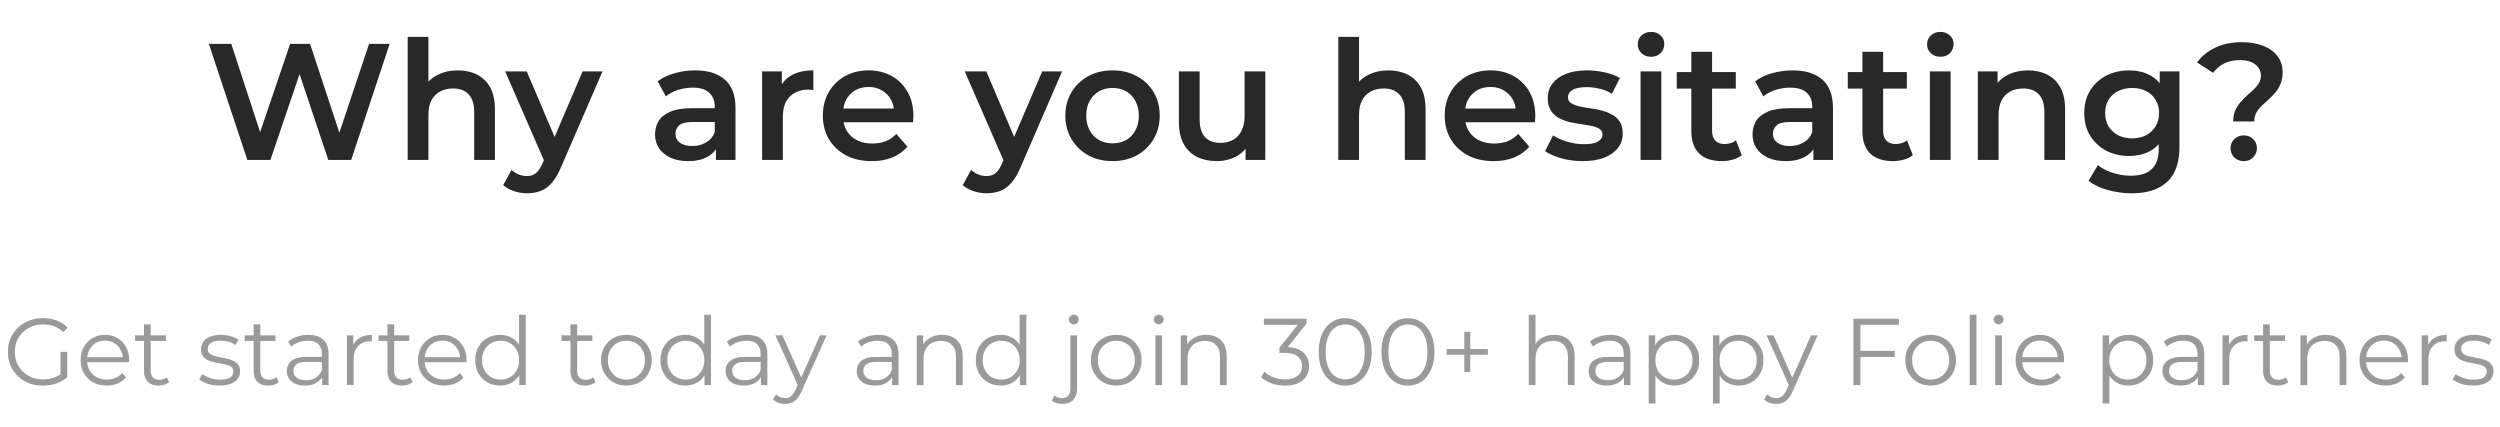 <?xml version="1.0" encoding="UTF-8"?> <svg xmlns="http://www.w3.org/2000/svg" width="422" height="72" viewBox="0 0 422 72" fill="none"><path d="M41.752 27L35.256 7.4H39.036L44.832 25.124H42.956L48.976 7.4H52.336L58.188 25.124H56.368L62.304 7.4H65.776L59.28 27H55.416L50.068 11.012H51.076L45.644 27H41.752ZM77.299 11.88C78.494 11.88 79.558 12.113 80.492 12.58C81.444 13.047 82.19 13.765 82.731 14.736C83.273 15.688 83.543 16.92 83.543 18.432V27H80.043V18.88C80.043 17.555 79.726 16.565 79.091 15.912C78.475 15.259 77.608 14.932 76.487 14.932C75.666 14.932 74.938 15.1 74.303 15.436C73.669 15.772 73.174 16.276 72.82 16.948C72.484 17.601 72.316 18.432 72.316 19.44V27H68.816V6.224H72.316V16.08L71.559 14.848C72.082 13.896 72.838 13.168 73.828 12.664C74.835 12.141 75.993 11.88 77.299 11.88ZM88.942 32.628C88.214 32.628 87.486 32.507 86.758 32.264C86.03 32.021 85.423 31.685 84.938 31.256L86.338 28.68C86.693 28.997 87.094 29.249 87.542 29.436C87.99 29.623 88.447 29.716 88.914 29.716C89.549 29.716 90.062 29.557 90.454 29.24C90.846 28.923 91.21 28.391 91.546 27.644L92.414 25.684L92.694 25.264L98.35 12.048H101.71L94.71 28.204C94.243 29.324 93.721 30.211 93.142 30.864C92.582 31.517 91.947 31.975 91.238 32.236C90.547 32.497 89.782 32.628 88.942 32.628ZM92.022 27.532L85.274 12.048H88.914L94.402 24.956L92.022 27.532ZM120.848 27V23.976L120.652 23.332V18.04C120.652 17.013 120.344 16.22 119.728 15.66C119.112 15.081 118.179 14.792 116.928 14.792C116.088 14.792 115.257 14.923 114.436 15.184C113.633 15.445 112.952 15.809 112.392 16.276L111.02 13.728C111.823 13.112 112.775 12.655 113.876 12.356C114.996 12.039 116.153 11.88 117.348 11.88C119.513 11.88 121.184 12.403 122.36 13.448C123.555 14.475 124.152 16.071 124.152 18.236V27H120.848ZM116.144 27.196C115.024 27.196 114.044 27.009 113.204 26.636C112.364 26.244 111.711 25.712 111.244 25.04C110.796 24.349 110.572 23.575 110.572 22.716C110.572 21.876 110.768 21.12 111.16 20.448C111.571 19.776 112.233 19.244 113.148 18.852C114.063 18.46 115.276 18.264 116.788 18.264H121.128V20.588H117.04C115.845 20.588 115.043 20.784 114.632 21.176C114.221 21.549 114.016 22.016 114.016 22.576C114.016 23.211 114.268 23.715 114.772 24.088C115.276 24.461 115.976 24.648 116.872 24.648C117.731 24.648 118.496 24.452 119.168 24.06C119.859 23.668 120.353 23.089 120.652 22.324L121.24 24.424C120.904 25.301 120.297 25.983 119.42 26.468C118.561 26.953 117.469 27.196 116.144 27.196ZM128.644 27V12.048H131.976V16.164L131.584 14.96C132.032 13.952 132.732 13.187 133.684 12.664C134.654 12.141 135.858 11.88 137.296 11.88V15.212C137.146 15.175 137.006 15.156 136.876 15.156C136.745 15.137 136.614 15.128 136.484 15.128C135.158 15.128 134.104 15.52 133.32 16.304C132.536 17.069 132.144 18.217 132.144 19.748V27H128.644ZM147.156 27.196C145.495 27.196 144.039 26.869 142.788 26.216C141.556 25.544 140.595 24.629 139.904 23.472C139.232 22.315 138.896 20.999 138.896 19.524C138.896 18.031 139.223 16.715 139.876 15.576C140.548 14.419 141.463 13.513 142.62 12.86C143.796 12.207 145.131 11.88 146.624 11.88C148.08 11.88 149.377 12.197 150.516 12.832C151.655 13.467 152.551 14.363 153.204 15.52C153.857 16.677 154.184 18.04 154.184 19.608C154.184 19.757 154.175 19.925 154.156 20.112C154.156 20.299 154.147 20.476 154.128 20.644H141.668V18.32H152.28L150.908 19.048C150.927 18.189 150.749 17.433 150.376 16.78C150.003 16.127 149.489 15.613 148.836 15.24C148.201 14.867 147.464 14.68 146.624 14.68C145.765 14.68 145.009 14.867 144.356 15.24C143.721 15.613 143.217 16.136 142.844 16.808C142.489 17.461 142.312 18.236 142.312 19.132V19.692C142.312 20.588 142.517 21.381 142.928 22.072C143.339 22.763 143.917 23.295 144.664 23.668C145.411 24.041 146.269 24.228 147.24 24.228C148.08 24.228 148.836 24.097 149.508 23.836C150.18 23.575 150.777 23.164 151.3 22.604L153.176 24.76C152.504 25.544 151.655 26.151 150.628 26.58C149.62 26.991 148.463 27.196 147.156 27.196ZM166.516 32.628C165.788 32.628 165.06 32.507 164.332 32.264C163.604 32.021 162.998 31.685 162.512 31.256L163.912 28.68C164.267 28.997 164.668 29.249 165.116 29.436C165.564 29.623 166.022 29.716 166.488 29.716C167.123 29.716 167.636 29.557 168.028 29.24C168.42 28.923 168.784 28.391 169.12 27.644L169.988 25.684L170.268 25.264L175.924 12.048H179.284L172.284 28.204C171.818 29.324 171.295 30.211 170.716 30.864C170.156 31.517 169.522 31.975 168.812 32.236C168.122 32.497 167.356 32.628 166.516 32.628ZM169.596 27.532L162.848 12.048H166.488L171.976 24.956L169.596 27.532ZM187.782 27.196C186.251 27.196 184.888 26.869 183.694 26.216C182.499 25.544 181.556 24.629 180.866 23.472C180.175 22.315 179.83 20.999 179.83 19.524C179.83 18.031 180.175 16.715 180.866 15.576C181.556 14.419 182.499 13.513 183.694 12.86C184.888 12.207 186.251 11.88 187.782 11.88C189.331 11.88 190.703 12.207 191.898 12.86C193.111 13.513 194.054 14.409 194.726 15.548C195.416 16.687 195.762 18.012 195.762 19.524C195.762 20.999 195.416 22.315 194.726 23.472C194.054 24.629 193.111 25.544 191.898 26.216C190.703 26.869 189.331 27.196 187.782 27.196ZM187.782 24.2C188.64 24.2 189.406 24.013 190.078 23.64C190.75 23.267 191.272 22.725 191.646 22.016C192.038 21.307 192.234 20.476 192.234 19.524C192.234 18.553 192.038 17.723 191.646 17.032C191.272 16.323 190.75 15.781 190.078 15.408C189.406 15.035 188.65 14.848 187.81 14.848C186.951 14.848 186.186 15.035 185.514 15.408C184.86 15.781 184.338 16.323 183.946 17.032C183.554 17.723 183.358 18.553 183.358 19.524C183.358 20.476 183.554 21.307 183.946 22.016C184.338 22.725 184.86 23.267 185.514 23.64C186.186 24.013 186.942 24.2 187.782 24.2ZM205.437 27.196C204.167 27.196 203.047 26.963 202.077 26.496C201.106 26.011 200.35 25.283 199.809 24.312C199.267 23.323 198.997 22.081 198.997 20.588V12.048H202.497V20.112C202.497 21.456 202.795 22.464 203.393 23.136C204.009 23.789 204.877 24.116 205.997 24.116C206.818 24.116 207.527 23.948 208.125 23.612C208.741 23.276 209.217 22.772 209.553 22.1C209.907 21.428 210.085 20.597 210.085 19.608V12.048H213.585V27H210.253V22.968L210.841 24.2C210.337 25.171 209.599 25.917 208.629 26.44C207.658 26.944 206.594 27.196 205.437 27.196ZM234.389 11.88C235.584 11.88 236.648 12.113 237.581 12.58C238.533 13.047 239.28 13.765 239.821 14.736C240.363 15.688 240.633 16.92 240.633 18.432V27H237.133V18.88C237.133 17.555 236.816 16.565 236.181 15.912C235.565 15.259 234.697 14.932 233.577 14.932C232.756 14.932 232.028 15.1 231.393 15.436C230.759 15.772 230.264 16.276 229.909 16.948C229.573 17.601 229.405 18.432 229.405 19.44V27H225.905V6.224H229.405V16.08L228.649 14.848C229.172 13.896 229.928 13.168 230.917 12.664C231.925 12.141 233.083 11.88 234.389 11.88ZM252.129 27.196C250.467 27.196 249.011 26.869 247.761 26.216C246.529 25.544 245.567 24.629 244.877 23.472C244.205 22.315 243.869 20.999 243.869 19.524C243.869 18.031 244.195 16.715 244.849 15.576C245.521 14.419 246.435 13.513 247.593 12.86C248.769 12.207 250.103 11.88 251.597 11.88C253.053 11.88 254.35 12.197 255.489 12.832C256.627 13.467 257.523 14.363 258.177 15.52C258.83 16.677 259.157 18.04 259.157 19.608C259.157 19.757 259.147 19.925 259.129 20.112C259.129 20.299 259.119 20.476 259.101 20.644H246.641V18.32H257.253L255.881 19.048C255.899 18.189 255.722 17.433 255.349 16.78C254.975 16.127 254.462 15.613 253.809 15.24C253.174 14.867 252.437 14.68 251.597 14.68C250.738 14.68 249.982 14.867 249.329 15.24C248.694 15.613 248.19 16.136 247.817 16.808C247.462 17.461 247.285 18.236 247.285 19.132V19.692C247.285 20.588 247.49 21.381 247.901 22.072C248.311 22.763 248.89 23.295 249.637 23.668C250.383 24.041 251.242 24.228 252.213 24.228C253.053 24.228 253.809 24.097 254.481 23.836C255.153 23.575 255.75 23.164 256.273 22.604L258.149 24.76C257.477 25.544 256.627 26.151 255.601 26.58C254.593 26.991 253.435 27.196 252.129 27.196ZM267.139 27.196C265.888 27.196 264.684 27.037 263.527 26.72C262.388 26.384 261.483 25.983 260.811 25.516L262.155 22.856C262.827 23.285 263.629 23.64 264.563 23.92C265.496 24.2 266.429 24.34 267.363 24.34C268.464 24.34 269.257 24.191 269.743 23.892C270.247 23.593 270.499 23.192 270.499 22.688C270.499 22.277 270.331 21.969 269.995 21.764C269.659 21.54 269.22 21.372 268.679 21.26C268.137 21.148 267.531 21.045 266.859 20.952C266.205 20.859 265.543 20.737 264.871 20.588C264.217 20.42 263.62 20.187 263.079 19.888C262.537 19.571 262.099 19.151 261.763 18.628C261.427 18.105 261.259 17.415 261.259 16.556C261.259 15.604 261.529 14.783 262.071 14.092C262.612 13.383 263.368 12.841 264.339 12.468C265.328 12.076 266.495 11.88 267.839 11.88C268.847 11.88 269.864 11.992 270.891 12.216C271.917 12.44 272.767 12.757 273.439 13.168L272.095 15.828C271.385 15.399 270.667 15.109 269.939 14.96C269.229 14.792 268.52 14.708 267.811 14.708C266.747 14.708 265.953 14.867 265.431 15.184C264.927 15.501 264.675 15.903 264.675 16.388C264.675 16.836 264.843 17.172 265.179 17.396C265.515 17.62 265.953 17.797 266.495 17.928C267.036 18.059 267.633 18.171 268.287 18.264C268.959 18.339 269.621 18.46 270.275 18.628C270.928 18.796 271.525 19.029 272.067 19.328C272.627 19.608 273.075 20.009 273.411 20.532C273.747 21.055 273.915 21.736 273.915 22.576C273.915 23.509 273.635 24.321 273.075 25.012C272.533 25.703 271.759 26.244 270.751 26.636C269.743 27.009 268.539 27.196 267.139 27.196ZM276.929 27V12.048H280.429V27H276.929ZM278.693 9.584C278.039 9.584 277.498 9.379 277.069 8.968C276.658 8.557 276.453 8.063 276.453 7.484C276.453 6.887 276.658 6.392 277.069 6C277.498 5.589 278.039 5.384 278.693 5.384C279.346 5.384 279.878 5.58 280.289 5.972C280.718 6.345 280.933 6.821 280.933 7.4C280.933 8.016 280.727 8.539 280.317 8.968C279.906 9.379 279.365 9.584 278.693 9.584ZM290.651 27.196C289.008 27.196 287.739 26.776 286.843 25.936C285.947 25.077 285.499 23.817 285.499 22.156V8.744H288.999V22.072C288.999 22.781 289.176 23.332 289.531 23.724C289.904 24.116 290.417 24.312 291.071 24.312C291.855 24.312 292.508 24.107 293.031 23.696L294.011 26.188C293.6 26.524 293.096 26.776 292.499 26.944C291.901 27.112 291.285 27.196 290.651 27.196ZM283.035 14.96V12.16H293.003V14.96H283.035ZM306.102 27V23.976L305.906 23.332V18.04C305.906 17.013 305.598 16.22 304.982 15.66C304.366 15.081 303.432 14.792 302.182 14.792C301.342 14.792 300.511 14.923 299.69 15.184C298.887 15.445 298.206 15.809 297.646 16.276L296.274 13.728C297.076 13.112 298.028 12.655 299.13 12.356C300.25 12.039 301.407 11.88 302.602 11.88C304.767 11.88 306.438 12.403 307.614 13.448C308.808 14.475 309.406 16.071 309.406 18.236V27H306.102ZM301.398 27.196C300.278 27.196 299.298 27.009 298.458 26.636C297.618 26.244 296.964 25.712 296.498 25.04C296.05 24.349 295.826 23.575 295.826 22.716C295.826 21.876 296.022 21.12 296.414 20.448C296.824 19.776 297.487 19.244 298.402 18.852C299.316 18.46 300.53 18.264 302.042 18.264H306.382V20.588H302.294C301.099 20.588 300.296 20.784 299.886 21.176C299.475 21.549 299.27 22.016 299.27 22.576C299.27 23.211 299.522 23.715 300.026 24.088C300.53 24.461 301.23 24.648 302.126 24.648C302.984 24.648 303.75 24.452 304.422 24.06C305.112 23.668 305.607 23.089 305.906 22.324L306.494 24.424C306.158 25.301 305.551 25.983 304.674 26.468C303.815 26.953 302.723 27.196 301.398 27.196ZM319.526 27.196C317.883 27.196 316.614 26.776 315.718 25.936C314.822 25.077 314.374 23.817 314.374 22.156V8.744H317.874V22.072C317.874 22.781 318.051 23.332 318.406 23.724C318.779 24.116 319.292 24.312 319.946 24.312C320.73 24.312 321.383 24.107 321.906 23.696L322.886 26.188C322.475 26.524 321.971 26.776 321.374 26.944C320.776 27.112 320.16 27.196 319.526 27.196ZM311.91 14.96V12.16H321.878V14.96H311.91ZM325.765 27V12.048H329.265V27H325.765ZM327.529 9.584C326.875 9.584 326.334 9.379 325.905 8.968C325.494 8.557 325.289 8.063 325.289 7.484C325.289 6.887 325.494 6.392 325.905 6C326.334 5.589 326.875 5.384 327.529 5.384C328.182 5.384 328.714 5.58 329.125 5.972C329.554 6.345 329.769 6.821 329.769 7.4C329.769 8.016 329.563 8.539 329.153 8.968C328.742 9.379 328.201 9.584 327.529 9.584ZM342.343 11.88C343.537 11.88 344.601 12.113 345.535 12.58C346.487 13.047 347.233 13.765 347.775 14.736C348.316 15.688 348.587 16.92 348.587 18.432V27H345.087V18.88C345.087 17.555 344.769 16.565 344.135 15.912C343.519 15.259 342.651 14.932 341.531 14.932C340.709 14.932 339.981 15.1 339.347 15.436C338.712 15.772 338.217 16.276 337.863 16.948C337.527 17.601 337.359 18.432 337.359 19.44V27H333.859V12.048H337.191V16.08L336.603 14.848C337.125 13.896 337.881 13.168 338.871 12.664C339.879 12.141 341.036 11.88 342.343 11.88ZM359.83 32.628C358.448 32.628 357.095 32.441 355.77 32.068C354.463 31.713 353.39 31.191 352.55 30.5L354.118 27.868C354.771 28.409 355.592 28.839 356.582 29.156C357.59 29.492 358.607 29.66 359.634 29.66C361.276 29.66 362.48 29.277 363.246 28.512C364.011 27.765 364.394 26.636 364.394 25.124V22.464L364.674 19.076L364.562 15.688V12.048H367.894V24.732C367.894 27.439 367.203 29.427 365.822 30.696C364.44 31.984 362.443 32.628 359.83 32.628ZM359.382 26.328C357.963 26.328 356.675 26.029 355.518 25.432C354.379 24.816 353.474 23.967 352.802 22.884C352.148 21.801 351.822 20.532 351.822 19.076C351.822 17.639 352.148 16.379 352.802 15.296C353.474 14.213 354.379 13.373 355.518 12.776C356.675 12.179 357.963 11.88 359.382 11.88C360.651 11.88 361.79 12.132 362.798 12.636C363.806 13.14 364.608 13.924 365.206 14.988C365.822 16.052 366.13 17.415 366.13 19.076C366.13 20.737 365.822 22.109 365.206 23.192C364.608 24.256 363.806 25.049 362.798 25.572C361.79 26.076 360.651 26.328 359.382 26.328ZM359.914 23.36C360.791 23.36 361.575 23.183 362.266 22.828C362.956 22.455 363.488 21.951 363.862 21.316C364.254 20.663 364.45 19.916 364.45 19.076C364.45 18.236 364.254 17.499 363.862 16.864C363.488 16.211 362.956 15.716 362.266 15.38C361.575 15.025 360.791 14.848 359.914 14.848C359.036 14.848 358.243 15.025 357.534 15.38C356.843 15.716 356.302 16.211 355.91 16.864C355.536 17.499 355.35 18.236 355.35 19.076C355.35 19.916 355.536 20.663 355.91 21.316C356.302 21.951 356.843 22.455 357.534 22.828C358.243 23.183 359.036 23.36 359.914 23.36ZM376.962 20.504C376.962 19.813 377.074 19.207 377.298 18.684C377.522 18.161 377.811 17.695 378.166 17.284C378.521 16.873 378.894 16.491 379.286 16.136C379.697 15.781 380.079 15.436 380.434 15.1C380.789 14.764 381.078 14.409 381.302 14.036C381.526 13.663 381.638 13.243 381.638 12.776C381.638 11.992 381.321 11.357 380.686 10.872C380.051 10.387 379.202 10.144 378.138 10.144C377.111 10.144 376.215 10.331 375.45 10.704C374.703 11.077 374.078 11.609 373.574 12.3L370.858 10.536C371.642 9.472 372.669 8.641 373.938 8.044C375.207 7.428 376.71 7.12 378.446 7.12C379.809 7.12 381.003 7.325 382.03 7.736C383.057 8.128 383.859 8.707 384.438 9.472C385.017 10.219 385.306 11.133 385.306 12.216C385.306 12.963 385.185 13.616 384.942 14.176C384.718 14.736 384.419 15.231 384.046 15.66C383.691 16.071 383.309 16.463 382.898 16.836C382.487 17.191 382.095 17.545 381.722 17.9C381.367 18.255 381.078 18.637 380.854 19.048C380.63 19.459 380.518 19.944 380.518 20.504H376.962ZM378.754 27.196C378.101 27.196 377.559 26.981 377.13 26.552C376.719 26.123 376.514 25.609 376.514 25.012C376.514 24.415 376.719 23.911 377.13 23.5C377.559 23.071 378.101 22.856 378.754 22.856C379.407 22.856 379.939 23.071 380.35 23.5C380.761 23.911 380.966 24.415 380.966 25.012C380.966 25.609 380.761 26.123 380.35 26.552C379.939 26.981 379.407 27.196 378.754 27.196Z" fill="#282828"></path><path d="M7.236 65.096C6.383 65.096 5.593 64.957 4.868 64.68C4.153 64.392 3.529 63.992 2.996 63.48C2.473 62.968 2.063 62.365 1.764 61.672C1.476 60.979 1.332 60.221 1.332 59.4C1.332 58.579 1.476 57.821 1.764 57.128C2.063 56.435 2.479 55.832 3.012 55.32C3.545 54.808 4.169 54.413 4.884 54.136C5.609 53.848 6.399 53.704 7.252 53.704C8.105 53.704 8.884 53.837 9.588 54.104C10.303 54.371 10.911 54.776 11.412 55.32L10.676 56.072C10.207 55.603 9.689 55.267 9.124 55.064C8.559 54.861 7.951 54.76 7.3 54.76C6.607 54.76 5.967 54.877 5.38 55.112C4.804 55.336 4.297 55.661 3.86 56.088C3.433 56.504 3.097 56.995 2.852 57.56C2.617 58.115 2.5 58.728 2.5 59.4C2.5 60.061 2.617 60.675 2.852 61.24C3.097 61.805 3.433 62.301 3.86 62.728C4.297 63.144 4.804 63.469 5.38 63.704C5.967 63.928 6.601 64.04 7.284 64.04C7.924 64.04 8.527 63.944 9.092 63.752C9.668 63.56 10.196 63.235 10.676 62.776L11.348 63.672C10.815 64.141 10.191 64.499 9.476 64.744C8.761 64.979 8.015 65.096 7.236 65.096ZM10.212 63.528V59.4H11.348V63.672L10.212 63.528ZM18.027 65.08C17.152 65.08 16.384 64.899 15.723 64.536C15.062 64.163 14.544 63.656 14.171 63.016C13.798 62.365 13.611 61.624 13.611 60.792C13.611 59.96 13.787 59.224 14.139 58.584C14.502 57.944 14.992 57.443 15.611 57.08C16.24 56.707 16.944 56.52 17.723 56.52C18.512 56.52 19.211 56.701 19.819 57.064C20.438 57.416 20.923 57.917 21.275 58.568C21.627 59.208 21.803 59.949 21.803 60.792C21.803 60.845 21.798 60.904 21.787 60.968C21.787 61.021 21.787 61.08 21.787 61.144H14.475V60.296H21.179L20.731 60.632C20.731 60.024 20.598 59.485 20.331 59.016C20.075 58.536 19.723 58.163 19.275 57.896C18.827 57.629 18.31 57.496 17.723 57.496C17.147 57.496 16.63 57.629 16.171 57.896C15.712 58.163 15.355 58.536 15.099 59.016C14.843 59.496 14.715 60.045 14.715 60.664V60.84C14.715 61.48 14.854 62.045 15.131 62.536C15.419 63.016 15.814 63.395 16.315 63.672C16.827 63.939 17.408 64.072 18.059 64.072C18.571 64.072 19.046 63.981 19.483 63.8C19.931 63.619 20.315 63.341 20.635 62.968L21.275 63.704C20.902 64.152 20.432 64.493 19.867 64.728C19.312 64.963 18.699 65.08 18.027 65.08ZM26.771 65.08C25.982 65.08 25.374 64.867 24.947 64.44C24.521 64.013 24.307 63.411 24.307 62.632V54.744H25.443V62.568C25.443 63.059 25.566 63.437 25.811 63.704C26.067 63.971 26.43 64.104 26.899 64.104C27.401 64.104 27.817 63.96 28.147 63.672L28.547 64.488C28.323 64.691 28.051 64.84 27.731 64.936C27.422 65.032 27.102 65.08 26.771 65.08ZM22.803 57.544V56.6H28.003V57.544H22.803ZM37.059 65.08C36.365 65.08 35.709 64.984 35.091 64.792C34.472 64.589 33.987 64.339 33.635 64.04L34.147 63.144C34.488 63.4 34.925 63.624 35.459 63.816C35.992 63.997 36.552 64.088 37.139 64.088C37.939 64.088 38.515 63.965 38.867 63.72C39.219 63.464 39.395 63.128 39.395 62.712C39.395 62.403 39.293 62.163 39.091 61.992C38.899 61.811 38.643 61.677 38.323 61.592C38.003 61.496 37.645 61.416 37.251 61.352C36.856 61.288 36.461 61.213 36.067 61.128C35.683 61.043 35.331 60.92 35.011 60.76C34.691 60.589 34.429 60.36 34.227 60.072C34.035 59.784 33.939 59.4 33.939 58.92C33.939 58.461 34.067 58.051 34.323 57.688C34.579 57.325 34.952 57.043 35.443 56.84C35.944 56.627 36.552 56.52 37.267 56.52C37.811 56.52 38.355 56.595 38.899 56.744C39.443 56.883 39.891 57.069 40.243 57.304L39.747 58.216C39.373 57.96 38.973 57.779 38.547 57.672C38.12 57.555 37.693 57.496 37.267 57.496C36.509 57.496 35.949 57.629 35.587 57.896C35.235 58.152 35.059 58.483 35.059 58.888C35.059 59.208 35.155 59.459 35.347 59.64C35.549 59.821 35.811 59.965 36.131 60.072C36.461 60.168 36.819 60.248 37.203 60.312C37.597 60.376 37.987 60.456 38.371 60.552C38.765 60.637 39.123 60.76 39.443 60.92C39.773 61.069 40.035 61.288 40.227 61.576C40.429 61.853 40.531 62.221 40.531 62.68C40.531 63.171 40.392 63.597 40.115 63.96C39.848 64.312 39.453 64.589 38.931 64.792C38.419 64.984 37.795 65.08 37.059 65.08ZM45.271 65.08C44.482 65.08 43.874 64.867 43.447 64.44C43.021 64.013 42.807 63.411 42.807 62.632V54.744H43.943V62.568C43.943 63.059 44.066 63.437 44.311 63.704C44.567 63.971 44.93 64.104 45.399 64.104C45.901 64.104 46.317 63.96 46.647 63.672L47.047 64.488C46.823 64.691 46.551 64.84 46.231 64.936C45.922 65.032 45.602 65.08 45.271 65.08ZM41.303 57.544V56.6H46.503V57.544H41.303ZM54.379 65V63.144L54.331 62.84V59.736C54.331 59.021 54.129 58.472 53.723 58.088C53.329 57.704 52.737 57.512 51.947 57.512C51.403 57.512 50.886 57.603 50.395 57.784C49.905 57.965 49.489 58.205 49.147 58.504L48.635 57.656C49.062 57.293 49.574 57.016 50.171 56.824C50.769 56.621 51.398 56.52 52.059 56.52C53.147 56.52 53.985 56.792 54.571 57.336C55.169 57.869 55.467 58.685 55.467 59.784V65H54.379ZM51.483 65.08C50.854 65.08 50.305 64.979 49.835 64.776C49.377 64.563 49.025 64.275 48.779 63.912C48.534 63.539 48.411 63.112 48.411 62.632C48.411 62.195 48.513 61.8 48.715 61.448C48.929 61.085 49.27 60.797 49.739 60.584C50.219 60.36 50.859 60.248 51.659 60.248H54.555V61.096H51.691C50.881 61.096 50.315 61.24 49.995 61.528C49.686 61.816 49.531 62.173 49.531 62.6C49.531 63.08 49.718 63.464 50.091 63.752C50.465 64.04 50.987 64.184 51.659 64.184C52.299 64.184 52.849 64.04 53.307 63.752C53.777 63.453 54.118 63.027 54.331 62.472L54.587 63.256C54.374 63.811 54.001 64.253 53.467 64.584C52.945 64.915 52.283 65.08 51.483 65.08ZM58.553 65V56.6H59.641V58.888L59.529 58.488C59.763 57.848 60.158 57.363 60.713 57.032C61.267 56.691 61.955 56.52 62.777 56.52V57.624C62.734 57.624 62.691 57.624 62.649 57.624C62.606 57.613 62.563 57.608 62.521 57.608C61.635 57.608 60.942 57.88 60.441 58.424C59.939 58.957 59.689 59.72 59.689 60.712V65H58.553ZM67.865 65.08C67.076 65.08 66.468 64.867 66.041 64.44C65.614 64.013 65.401 63.411 65.401 62.632V54.744H66.537V62.568C66.537 63.059 66.66 63.437 66.905 63.704C67.161 63.971 67.524 64.104 67.993 64.104C68.494 64.104 68.91 63.96 69.241 63.672L69.641 64.488C69.417 64.691 69.145 64.84 68.825 64.936C68.516 65.032 68.196 65.08 67.865 65.08ZM63.897 57.544V56.6H69.097V57.544H63.897ZM74.98 65.08C74.106 65.08 73.338 64.899 72.676 64.536C72.015 64.163 71.498 63.656 71.124 63.016C70.751 62.365 70.564 61.624 70.564 60.792C70.564 59.96 70.74 59.224 71.092 58.584C71.455 57.944 71.945 57.443 72.564 57.08C73.194 56.707 73.897 56.52 74.676 56.52C75.466 56.52 76.164 56.701 76.772 57.064C77.391 57.416 77.876 57.917 78.228 58.568C78.58 59.208 78.756 59.949 78.756 60.792C78.756 60.845 78.751 60.904 78.74 60.968C78.74 61.021 78.74 61.08 78.74 61.144H71.428V60.296H78.132L77.684 60.632C77.684 60.024 77.551 59.485 77.284 59.016C77.028 58.536 76.676 58.163 76.228 57.896C75.78 57.629 75.263 57.496 74.676 57.496C74.1 57.496 73.583 57.629 73.124 57.896C72.665 58.163 72.308 58.536 72.052 59.016C71.796 59.496 71.668 60.045 71.668 60.664V60.84C71.668 61.48 71.807 62.045 72.084 62.536C72.372 63.016 72.767 63.395 73.268 63.672C73.78 63.939 74.362 64.072 75.012 64.072C75.524 64.072 75.999 63.981 76.436 63.8C76.884 63.619 77.268 63.341 77.588 62.968L78.228 63.704C77.855 64.152 77.385 64.493 76.82 64.728C76.266 64.963 75.652 65.08 74.98 65.08ZM84.412 65.08C83.612 65.08 82.892 64.899 82.252 64.536C81.623 64.173 81.127 63.672 80.764 63.032C80.402 62.381 80.22 61.635 80.22 60.792C80.22 59.939 80.402 59.192 80.764 58.552C81.127 57.912 81.623 57.416 82.252 57.064C82.892 56.701 83.612 56.52 84.412 56.52C85.148 56.52 85.804 56.685 86.38 57.016C86.967 57.347 87.431 57.832 87.772 58.472C88.124 59.101 88.3 59.875 88.3 60.792C88.3 61.699 88.13 62.472 87.788 63.112C87.447 63.752 86.983 64.243 86.396 64.584C85.82 64.915 85.159 65.08 84.412 65.08ZM84.492 64.072C85.09 64.072 85.623 63.939 86.092 63.672C86.572 63.395 86.946 63.011 87.212 62.52C87.49 62.019 87.628 61.443 87.628 60.792C87.628 60.131 87.49 59.555 87.212 59.064C86.946 58.573 86.572 58.195 86.092 57.928C85.623 57.651 85.09 57.512 84.492 57.512C83.906 57.512 83.378 57.651 82.908 57.928C82.439 58.195 82.066 58.573 81.788 59.064C81.511 59.555 81.372 60.131 81.372 60.792C81.372 61.443 81.511 62.019 81.788 62.52C82.066 63.011 82.439 63.395 82.908 63.672C83.378 63.939 83.906 64.072 84.492 64.072ZM87.66 65V62.472L87.772 60.776L87.612 59.08V53.128H88.748V65H87.66ZM98.756 65.08C97.966 65.08 97.358 64.867 96.932 64.44C96.505 64.013 96.292 63.411 96.292 62.632V54.744H97.428V62.568C97.428 63.059 97.55 63.437 97.796 63.704C98.052 63.971 98.414 64.104 98.884 64.104C99.385 64.104 99.801 63.96 100.132 63.672L100.532 64.488C100.308 64.691 100.036 64.84 99.716 64.936C99.406 65.032 99.086 65.08 98.756 65.08ZM94.788 57.544V56.6H99.988V57.544H94.788ZM105.727 65.08C104.916 65.08 104.185 64.899 103.535 64.536C102.895 64.163 102.388 63.656 102.015 63.016C101.641 62.365 101.455 61.624 101.455 60.792C101.455 59.949 101.641 59.208 102.015 58.568C102.388 57.928 102.895 57.427 103.535 57.064C104.175 56.701 104.905 56.52 105.727 56.52C106.559 56.52 107.295 56.701 107.935 57.064C108.585 57.427 109.092 57.928 109.455 58.568C109.828 59.208 110.015 59.949 110.015 60.792C110.015 61.624 109.828 62.365 109.455 63.016C109.092 63.656 108.585 64.163 107.935 64.536C107.284 64.899 106.548 65.08 105.727 65.08ZM105.727 64.072C106.335 64.072 106.873 63.939 107.343 63.672C107.812 63.395 108.18 63.011 108.447 62.52C108.724 62.019 108.863 61.443 108.863 60.792C108.863 60.131 108.724 59.555 108.447 59.064C108.18 58.573 107.812 58.195 107.343 57.928C106.873 57.651 106.34 57.512 105.743 57.512C105.145 57.512 104.612 57.651 104.143 57.928C103.673 58.195 103.3 58.573 103.023 59.064C102.745 59.555 102.607 60.131 102.607 60.792C102.607 61.443 102.745 62.019 103.023 62.52C103.3 63.011 103.673 63.395 104.143 63.672C104.612 63.939 105.14 64.072 105.727 64.072ZM115.678 65.08C114.878 65.08 114.158 64.899 113.518 64.536C112.889 64.173 112.393 63.672 112.03 63.032C111.667 62.381 111.486 61.635 111.486 60.792C111.486 59.939 111.667 59.192 112.03 58.552C112.393 57.912 112.889 57.416 113.518 57.064C114.158 56.701 114.878 56.52 115.678 56.52C116.414 56.52 117.07 56.685 117.646 57.016C118.233 57.347 118.697 57.832 119.038 58.472C119.39 59.101 119.566 59.875 119.566 60.792C119.566 61.699 119.395 62.472 119.054 63.112C118.713 63.752 118.249 64.243 117.662 64.584C117.086 64.915 116.425 65.08 115.678 65.08ZM115.758 64.072C116.355 64.072 116.889 63.939 117.358 63.672C117.838 63.395 118.211 63.011 118.478 62.52C118.755 62.019 118.894 61.443 118.894 60.792C118.894 60.131 118.755 59.555 118.478 59.064C118.211 58.573 117.838 58.195 117.358 57.928C116.889 57.651 116.355 57.512 115.758 57.512C115.171 57.512 114.643 57.651 114.174 57.928C113.705 58.195 113.331 58.573 113.054 59.064C112.777 59.555 112.638 60.131 112.638 60.792C112.638 61.443 112.777 62.019 113.054 62.52C113.331 63.011 113.705 63.395 114.174 63.672C114.643 63.939 115.171 64.072 115.758 64.072ZM118.926 65V62.472L119.038 60.776L118.878 59.08V53.128H120.014V65H118.926ZM128.442 65V63.144L128.394 62.84V59.736C128.394 59.021 128.191 58.472 127.786 58.088C127.391 57.704 126.799 57.512 126.01 57.512C125.466 57.512 124.948 57.603 124.458 57.784C123.967 57.965 123.551 58.205 123.21 58.504L122.698 57.656C123.124 57.293 123.636 57.016 124.234 56.824C124.831 56.621 125.46 56.52 126.122 56.52C127.21 56.52 128.047 56.792 128.634 57.336C129.231 57.869 129.53 58.685 129.53 59.784V65H128.442ZM125.546 65.08C124.916 65.08 124.367 64.979 123.898 64.776C123.439 64.563 123.087 64.275 122.842 63.912C122.596 63.539 122.474 63.112 122.474 62.632C122.474 62.195 122.575 61.8 122.778 61.448C122.991 61.085 123.332 60.797 123.802 60.584C124.282 60.36 124.922 60.248 125.722 60.248H128.618V61.096H125.754C124.943 61.096 124.378 61.24 124.058 61.528C123.748 61.816 123.594 62.173 123.594 62.6C123.594 63.08 123.78 63.464 124.154 63.752C124.527 64.04 125.05 64.184 125.722 64.184C126.362 64.184 126.911 64.04 127.37 63.752C127.839 63.453 128.18 63.027 128.394 62.472L128.65 63.256C128.436 63.811 128.063 64.253 127.53 64.584C127.007 64.915 126.346 65.08 125.546 65.08ZM132.523 68.184C132.128 68.184 131.75 68.12 131.387 67.992C131.035 67.864 130.731 67.672 130.475 67.416L131.003 66.568C131.216 66.771 131.446 66.925 131.691 67.032C131.947 67.149 132.23 67.208 132.539 67.208C132.912 67.208 133.232 67.101 133.499 66.888C133.776 66.685 134.038 66.323 134.283 65.8L134.827 64.568L134.955 64.392L138.411 56.6H139.531L135.323 66.008C135.088 66.552 134.827 66.984 134.539 67.304C134.262 67.624 133.958 67.848 133.627 67.976C133.296 68.115 132.928 68.184 132.523 68.184ZM134.763 65.24L130.891 56.6H132.075L135.499 64.312L134.763 65.24ZM150.582 65V63.144L150.534 62.84V59.736C150.534 59.021 150.332 58.472 149.926 58.088C149.532 57.704 148.94 57.512 148.15 57.512C147.606 57.512 147.089 57.603 146.598 57.784C146.108 57.965 145.692 58.205 145.35 58.504L144.838 57.656C145.265 57.293 145.777 57.016 146.374 56.824C146.972 56.621 147.601 56.52 148.262 56.52C149.35 56.52 150.188 56.792 150.774 57.336C151.372 57.869 151.67 58.685 151.67 59.784V65H150.582ZM147.686 65.08C147.057 65.08 146.508 64.979 146.038 64.776C145.58 64.563 145.228 64.275 144.982 63.912C144.737 63.539 144.614 63.112 144.614 62.632C144.614 62.195 144.716 61.8 144.918 61.448C145.132 61.085 145.473 60.797 145.942 60.584C146.422 60.36 147.062 60.248 147.862 60.248H150.758V61.096H147.894C147.084 61.096 146.518 61.24 146.198 61.528C145.889 61.816 145.734 62.173 145.734 62.6C145.734 63.08 145.921 63.464 146.294 63.752C146.668 64.04 147.19 64.184 147.862 64.184C148.502 64.184 149.052 64.04 149.51 63.752C149.98 63.453 150.321 63.027 150.534 62.472L150.79 63.256C150.577 63.811 150.204 64.253 149.67 64.584C149.148 64.915 148.486 65.08 147.686 65.08ZM159.044 56.52C159.727 56.52 160.324 56.653 160.836 56.92C161.359 57.176 161.764 57.571 162.052 58.104C162.351 58.637 162.5 59.309 162.5 60.12V65H161.364V60.232C161.364 59.347 161.14 58.68 160.692 58.232C160.255 57.773 159.636 57.544 158.836 57.544C158.239 57.544 157.716 57.667 157.268 57.912C156.831 58.147 156.489 58.493 156.244 58.952C156.009 59.4 155.892 59.944 155.892 60.584V65H154.756V56.6H155.844V58.904L155.668 58.472C155.935 57.864 156.361 57.389 156.948 57.048C157.535 56.696 158.233 56.52 159.044 56.52ZM168.912 65.08C168.112 65.08 167.392 64.899 166.752 64.536C166.123 64.173 165.627 63.672 165.264 63.032C164.902 62.381 164.72 61.635 164.72 60.792C164.72 59.939 164.902 59.192 165.264 58.552C165.627 57.912 166.123 57.416 166.752 57.064C167.392 56.701 168.112 56.52 168.912 56.52C169.648 56.52 170.304 56.685 170.88 57.016C171.467 57.347 171.931 57.832 172.272 58.472C172.624 59.101 172.8 59.875 172.8 60.792C172.8 61.699 172.63 62.472 172.288 63.112C171.947 63.752 171.483 64.243 170.896 64.584C170.32 64.915 169.659 65.08 168.912 65.08ZM168.992 64.072C169.59 64.072 170.123 63.939 170.592 63.672C171.072 63.395 171.446 63.011 171.712 62.52C171.99 62.019 172.128 61.443 172.128 60.792C172.128 60.131 171.99 59.555 171.712 59.064C171.446 58.573 171.072 58.195 170.592 57.928C170.123 57.651 169.59 57.512 168.992 57.512C168.406 57.512 167.878 57.651 167.408 57.928C166.939 58.195 166.566 58.573 166.288 59.064C166.011 59.555 165.872 60.131 165.872 60.792C165.872 61.443 166.011 62.019 166.288 62.52C166.566 63.011 166.939 63.395 167.408 63.672C167.878 63.939 168.406 64.072 168.992 64.072ZM172.16 65V62.472L172.272 60.776L172.112 59.08V53.128H173.248V65H172.16ZM179.352 68.184C179.01 68.184 178.685 68.136 178.376 68.04C178.056 67.955 177.789 67.821 177.576 67.64L177.976 66.776C178.317 67.064 178.754 67.208 179.288 67.208C179.736 67.208 180.077 67.075 180.312 66.808C180.557 66.541 180.68 66.147 180.68 65.624V56.6H181.816V65.624C181.816 66.403 181.602 67.021 181.176 67.48C180.76 67.949 180.152 68.184 179.352 68.184ZM181.256 54.744C181.021 54.744 180.824 54.664 180.664 54.504C180.504 54.344 180.424 54.152 180.424 53.928C180.424 53.704 180.504 53.517 180.664 53.368C180.824 53.208 181.021 53.128 181.256 53.128C181.49 53.128 181.688 53.203 181.848 53.352C182.008 53.501 182.088 53.688 182.088 53.912C182.088 54.147 182.008 54.344 181.848 54.504C181.698 54.664 181.501 54.744 181.256 54.744ZM188.414 65.08C187.604 65.08 186.873 64.899 186.222 64.536C185.582 64.163 185.076 63.656 184.702 63.016C184.329 62.365 184.142 61.624 184.142 60.792C184.142 59.949 184.329 59.208 184.702 58.568C185.076 57.928 185.582 57.427 186.222 57.064C186.862 56.701 187.593 56.52 188.414 56.52C189.246 56.52 189.982 56.701 190.622 57.064C191.273 57.427 191.78 57.928 192.142 58.568C192.516 59.208 192.702 59.949 192.702 60.792C192.702 61.624 192.516 62.365 192.142 63.016C191.78 63.656 191.273 64.163 190.622 64.536C189.972 64.899 189.236 65.08 188.414 65.08ZM188.414 64.072C189.022 64.072 189.561 63.939 190.03 63.672C190.5 63.395 190.868 63.011 191.134 62.52C191.412 62.019 191.55 61.443 191.55 60.792C191.55 60.131 191.412 59.555 191.134 59.064C190.868 58.573 190.5 58.195 190.03 57.928C189.561 57.651 189.028 57.512 188.43 57.512C187.833 57.512 187.3 57.651 186.83 57.928C186.361 58.195 185.988 58.573 185.71 59.064C185.433 59.555 185.294 60.131 185.294 60.792C185.294 61.443 185.433 62.019 185.71 62.52C185.988 63.011 186.361 63.395 186.83 63.672C187.3 63.939 187.828 64.072 188.414 64.072ZM195.022 65V56.6H196.158V65H195.022ZM195.598 54.744C195.363 54.744 195.166 54.664 195.006 54.504C194.846 54.344 194.766 54.152 194.766 53.928C194.766 53.704 194.846 53.517 195.006 53.368C195.166 53.208 195.363 53.128 195.598 53.128C195.832 53.128 196.03 53.203 196.19 53.352C196.35 53.501 196.43 53.688 196.43 53.912C196.43 54.147 196.35 54.344 196.19 54.504C196.04 54.664 195.843 54.744 195.598 54.744ZM203.606 56.52C204.289 56.52 204.886 56.653 205.398 56.92C205.921 57.176 206.326 57.571 206.614 58.104C206.913 58.637 207.062 59.309 207.062 60.12V65H205.926V60.232C205.926 59.347 205.702 58.68 205.254 58.232C204.817 57.773 204.198 57.544 203.398 57.544C202.801 57.544 202.278 57.667 201.83 57.912C201.393 58.147 201.052 58.493 200.806 58.952C200.572 59.4 200.454 59.944 200.454 60.584V65H199.318V56.6H200.406V58.904L200.23 58.472C200.497 57.864 200.924 57.389 201.51 57.048C202.097 56.696 202.796 56.52 203.606 56.52ZM216.91 65.096C216.1 65.096 215.332 64.968 214.606 64.712C213.892 64.445 213.316 64.093 212.878 63.656L213.438 62.744C213.801 63.117 214.286 63.427 214.894 63.672C215.513 63.917 216.185 64.04 216.91 64.04C217.838 64.04 218.548 63.837 219.038 63.432C219.54 63.027 219.79 62.483 219.79 61.8C219.79 61.117 219.545 60.573 219.054 60.168C218.574 59.763 217.812 59.56 216.766 59.56H215.966V58.712L219.422 54.376L219.582 54.824H213.342V53.8H220.542V54.616L217.086 58.952L216.526 58.584H216.958C218.302 58.584 219.305 58.883 219.966 59.48C220.638 60.077 220.974 60.845 220.974 61.784C220.974 62.413 220.825 62.979 220.526 63.48C220.228 63.981 219.774 64.376 219.166 64.664C218.569 64.952 217.817 65.096 216.91 65.096ZM227.062 65.096C226.198 65.096 225.43 64.872 224.758 64.424C224.086 63.965 223.558 63.315 223.174 62.472C222.79 61.619 222.598 60.595 222.598 59.4C222.598 58.205 222.79 57.187 223.174 56.344C223.558 55.491 224.086 54.84 224.758 54.392C225.43 53.933 226.198 53.704 227.062 53.704C227.926 53.704 228.694 53.933 229.366 54.392C230.038 54.84 230.566 55.491 230.95 56.344C231.344 57.187 231.542 58.205 231.542 59.4C231.542 60.595 231.344 61.619 230.95 62.472C230.566 63.315 230.038 63.965 229.366 64.424C228.694 64.872 227.926 65.096 227.062 65.096ZM227.062 64.04C227.723 64.04 228.299 63.864 228.79 63.512C229.28 63.149 229.664 62.627 229.942 61.944C230.219 61.251 230.358 60.403 230.358 59.4C230.358 58.397 230.219 57.555 229.942 56.872C229.664 56.179 229.28 55.656 228.79 55.304C228.299 54.941 227.723 54.76 227.062 54.76C226.422 54.76 225.851 54.941 225.35 55.304C224.848 55.656 224.459 56.179 224.182 56.872C223.904 57.555 223.766 58.397 223.766 59.4C223.766 60.403 223.904 61.251 224.182 61.944C224.459 62.627 224.848 63.149 225.35 63.512C225.851 63.864 226.422 64.04 227.062 64.04ZM237.655 65.096C236.791 65.096 236.023 64.872 235.351 64.424C234.679 63.965 234.151 63.315 233.767 62.472C233.383 61.619 233.191 60.595 233.191 59.4C233.191 58.205 233.383 57.187 233.767 56.344C234.151 55.491 234.679 54.84 235.351 54.392C236.023 53.933 236.791 53.704 237.655 53.704C238.519 53.704 239.287 53.933 239.959 54.392C240.631 54.84 241.159 55.491 241.543 56.344C241.938 57.187 242.135 58.205 242.135 59.4C242.135 60.595 241.938 61.619 241.543 62.472C241.159 63.315 240.631 63.965 239.959 64.424C239.287 64.872 238.519 65.096 237.655 65.096ZM237.655 64.04C238.317 64.04 238.893 63.864 239.383 63.512C239.874 63.149 240.258 62.627 240.535 61.944C240.813 61.251 240.951 60.403 240.951 59.4C240.951 58.397 240.813 57.555 240.535 56.872C240.258 56.179 239.874 55.656 239.383 55.304C238.893 54.941 238.317 54.76 237.655 54.76C237.015 54.76 236.445 54.941 235.943 55.304C235.442 55.656 235.053 56.179 234.775 56.872C234.498 57.555 234.359 58.397 234.359 59.4C234.359 60.403 234.498 61.251 234.775 61.944C235.053 62.627 235.442 63.149 235.943 63.512C236.445 63.864 237.015 64.04 237.655 64.04ZM247.174 62.792V56.008H248.182V62.792H247.174ZM244.198 59.88V58.936H251.158V59.88H244.198ZM262.341 56.52C263.023 56.52 263.621 56.653 264.133 56.92C264.655 57.176 265.061 57.571 265.349 58.104C265.647 58.637 265.797 59.309 265.797 60.12V65H264.661V60.232C264.661 59.347 264.437 58.68 263.989 58.232C263.551 57.773 262.933 57.544 262.133 57.544C261.535 57.544 261.013 57.667 260.565 57.912C260.127 58.147 259.786 58.493 259.541 58.952C259.306 59.4 259.189 59.944 259.189 60.584V65H258.053V53.128H259.189V58.904L258.965 58.472C259.231 57.864 259.658 57.389 260.245 57.048C260.831 56.696 261.53 56.52 262.341 56.52ZM274.129 65V63.144L274.081 62.84V59.736C274.081 59.021 273.879 58.472 273.473 58.088C273.079 57.704 272.487 57.512 271.697 57.512C271.153 57.512 270.636 57.603 270.145 57.784C269.655 57.965 269.239 58.205 268.897 58.504L268.385 57.656C268.812 57.293 269.324 57.016 269.921 56.824C270.519 56.621 271.148 56.52 271.809 56.52C272.897 56.52 273.735 56.792 274.321 57.336C274.919 57.869 275.217 58.685 275.217 59.784V65H274.129ZM271.233 65.08C270.604 65.08 270.055 64.979 269.585 64.776C269.127 64.563 268.775 64.275 268.529 63.912C268.284 63.539 268.161 63.112 268.161 62.632C268.161 62.195 268.263 61.8 268.465 61.448C268.679 61.085 269.02 60.797 269.489 60.584C269.969 60.36 270.609 60.248 271.409 60.248H274.305V61.096H271.441C270.631 61.096 270.065 61.24 269.745 61.528C269.436 61.816 269.281 62.173 269.281 62.6C269.281 63.08 269.468 63.464 269.841 63.752C270.215 64.04 270.737 64.184 271.409 64.184C272.049 64.184 272.599 64.04 273.057 63.752C273.527 63.453 273.868 63.027 274.081 62.472L274.337 63.256C274.124 63.811 273.751 64.253 273.217 64.584C272.695 64.915 272.033 65.08 271.233 65.08ZM282.639 65.08C281.913 65.08 281.257 64.915 280.671 64.584C280.084 64.243 279.615 63.757 279.263 63.128C278.921 62.488 278.751 61.709 278.751 60.792C278.751 59.875 278.921 59.101 279.263 58.472C279.604 57.832 280.068 57.347 280.655 57.016C281.241 56.685 281.903 56.52 282.639 56.52C283.439 56.52 284.153 56.701 284.783 57.064C285.423 57.416 285.924 57.917 286.287 58.568C286.649 59.208 286.831 59.949 286.831 60.792C286.831 61.645 286.649 62.392 286.287 63.032C285.924 63.672 285.423 64.173 284.783 64.536C284.153 64.899 283.439 65.08 282.639 65.08ZM278.303 68.104V56.6H279.391V59.128L279.279 60.808L279.439 62.504V68.104H278.303ZM282.559 64.072C283.156 64.072 283.689 63.939 284.159 63.672C284.628 63.395 285.001 63.011 285.279 62.52C285.556 62.019 285.695 61.443 285.695 60.792C285.695 60.141 285.556 59.571 285.279 59.08C285.001 58.589 284.628 58.205 284.159 57.928C283.689 57.651 283.156 57.512 282.559 57.512C281.961 57.512 281.423 57.651 280.943 57.928C280.473 58.205 280.1 58.589 279.823 59.08C279.556 59.571 279.423 60.141 279.423 60.792C279.423 61.443 279.556 62.019 279.823 62.52C280.1 63.011 280.473 63.395 280.943 63.672C281.423 63.939 281.961 64.072 282.559 64.072ZM293.483 65.08C292.757 65.08 292.101 64.915 291.515 64.584C290.928 64.243 290.459 63.757 290.107 63.128C289.765 62.488 289.595 61.709 289.595 60.792C289.595 59.875 289.765 59.101 290.107 58.472C290.448 57.832 290.912 57.347 291.499 57.016C292.085 56.685 292.747 56.52 293.483 56.52C294.283 56.52 294.997 56.701 295.627 57.064C296.267 57.416 296.768 57.917 297.131 58.568C297.493 59.208 297.675 59.949 297.675 60.792C297.675 61.645 297.493 62.392 297.131 63.032C296.768 63.672 296.267 64.173 295.627 64.536C294.997 64.899 294.283 65.08 293.483 65.08ZM289.147 68.104V56.6H290.235V59.128L290.123 60.808L290.283 62.504V68.104H289.147ZM293.403 64.072C294 64.072 294.533 63.939 295.003 63.672C295.472 63.395 295.845 63.011 296.123 62.52C296.4 62.019 296.539 61.443 296.539 60.792C296.539 60.141 296.4 59.571 296.123 59.08C295.845 58.589 295.472 58.205 295.003 57.928C294.533 57.651 294 57.512 293.403 57.512C292.805 57.512 292.267 57.651 291.786 57.928C291.317 58.205 290.944 58.589 290.667 59.08C290.4 59.571 290.267 60.141 290.267 60.792C290.267 61.443 290.4 62.019 290.667 62.52C290.944 63.011 291.317 63.395 291.786 63.672C292.267 63.939 292.805 64.072 293.403 64.072ZM299.82 68.184C299.425 68.184 299.047 68.12 298.684 67.992C298.332 67.864 298.028 67.672 297.772 67.416L298.3 66.568C298.513 66.771 298.743 66.925 298.988 67.032C299.244 67.149 299.527 67.208 299.836 67.208C300.209 67.208 300.529 67.101 300.796 66.888C301.073 66.685 301.335 66.323 301.58 65.8L302.124 64.568L302.252 64.392L305.708 56.6H306.828L302.62 66.008C302.385 66.552 302.124 66.984 301.836 67.304C301.559 67.624 301.255 67.848 300.924 67.976C300.593 68.115 300.225 68.184 299.82 68.184ZM302.06 65.24L298.188 56.6H299.372L302.796 64.312L302.06 65.24ZM313.911 59.224H319.831V60.248H313.911V59.224ZM314.039 65H312.855V53.8H320.535V54.824H314.039V65ZM325.883 65.08C325.072 65.08 324.342 64.899 323.691 64.536C323.051 64.163 322.544 63.656 322.171 63.016C321.798 62.365 321.611 61.624 321.611 60.792C321.611 59.949 321.798 59.208 322.171 58.568C322.544 57.928 323.051 57.427 323.691 57.064C324.331 56.701 325.062 56.52 325.883 56.52C326.715 56.52 327.451 56.701 328.091 57.064C328.742 57.427 329.248 57.928 329.611 58.568C329.984 59.208 330.171 59.949 330.171 60.792C330.171 61.624 329.984 62.365 329.611 63.016C329.248 63.656 328.742 64.163 328.091 64.536C327.44 64.899 326.704 65.08 325.883 65.08ZM325.883 64.072C326.491 64.072 327.03 63.939 327.499 63.672C327.968 63.395 328.336 63.011 328.603 62.52C328.88 62.019 329.019 61.443 329.019 60.792C329.019 60.131 328.88 59.555 328.603 59.064C328.336 58.573 327.968 58.195 327.499 57.928C327.03 57.651 326.496 57.512 325.899 57.512C325.302 57.512 324.768 57.651 324.299 57.928C323.83 58.195 323.456 58.573 323.179 59.064C322.902 59.555 322.763 60.131 322.763 60.792C322.763 61.443 322.902 62.019 323.179 62.52C323.456 63.011 323.83 63.395 324.299 63.672C324.768 63.939 325.296 64.072 325.883 64.072ZM332.49 65V53.128H333.626V65H332.49ZM336.787 65V56.6H337.923V65H336.787ZM337.363 54.744C337.128 54.744 336.931 54.664 336.771 54.504C336.611 54.344 336.531 54.152 336.531 53.928C336.531 53.704 336.611 53.517 336.771 53.368C336.931 53.208 337.128 53.128 337.363 53.128C337.598 53.128 337.795 53.203 337.955 53.352C338.115 53.501 338.195 53.688 338.195 53.912C338.195 54.147 338.115 54.344 337.955 54.504C337.806 54.664 337.608 54.744 337.363 54.744ZM344.652 65.08C343.777 65.08 343.009 64.899 342.348 64.536C341.687 64.163 341.169 63.656 340.796 63.016C340.423 62.365 340.236 61.624 340.236 60.792C340.236 59.96 340.412 59.224 340.764 58.584C341.127 57.944 341.617 57.443 342.236 57.08C342.865 56.707 343.569 56.52 344.348 56.52C345.137 56.52 345.836 56.701 346.444 57.064C347.063 57.416 347.548 57.917 347.9 58.568C348.252 59.208 348.428 59.949 348.428 60.792C348.428 60.845 348.423 60.904 348.412 60.968C348.412 61.021 348.412 61.08 348.412 61.144H341.1V60.296H347.804L347.356 60.632C347.356 60.024 347.223 59.485 346.956 59.016C346.7 58.536 346.348 58.163 345.9 57.896C345.452 57.629 344.935 57.496 344.348 57.496C343.772 57.496 343.255 57.629 342.796 57.896C342.337 58.163 341.98 58.536 341.724 59.016C341.468 59.496 341.34 60.045 341.34 60.664V60.84C341.34 61.48 341.479 62.045 341.756 62.536C342.044 63.016 342.439 63.395 342.94 63.672C343.452 63.939 344.033 64.072 344.684 64.072C345.196 64.072 345.671 63.981 346.108 63.8C346.556 63.619 346.94 63.341 347.26 62.968L347.9 63.704C347.527 64.152 347.057 64.493 346.492 64.728C345.937 64.963 345.324 65.08 344.652 65.08ZM359.264 65.08C358.538 65.08 357.882 64.915 357.296 64.584C356.709 64.243 356.24 63.757 355.888 63.128C355.546 62.488 355.376 61.709 355.376 60.792C355.376 59.875 355.546 59.101 355.888 58.472C356.229 57.832 356.693 57.347 357.28 57.016C357.866 56.685 358.528 56.52 359.264 56.52C360.064 56.52 360.778 56.701 361.408 57.064C362.048 57.416 362.549 57.917 362.912 58.568C363.274 59.208 363.456 59.949 363.456 60.792C363.456 61.645 363.274 62.392 362.912 63.032C362.549 63.672 362.048 64.173 361.408 64.536C360.778 64.899 360.064 65.08 359.264 65.08ZM354.928 68.104V56.6H356.016V59.128L355.904 60.808L356.064 62.504V68.104H354.928ZM359.184 64.072C359.781 64.072 360.314 63.939 360.784 63.672C361.253 63.395 361.626 63.011 361.904 62.52C362.181 62.019 362.32 61.443 362.32 60.792C362.32 60.141 362.181 59.571 361.904 59.08C361.626 58.589 361.253 58.205 360.784 57.928C360.314 57.651 359.781 57.512 359.184 57.512C358.586 57.512 358.048 57.651 357.568 57.928C357.098 58.205 356.725 58.589 356.448 59.08C356.181 59.571 356.048 60.141 356.048 60.792C356.048 61.443 356.181 62.019 356.448 62.52C356.725 63.011 357.098 63.395 357.568 63.672C358.048 63.939 358.586 64.072 359.184 64.072ZM370.989 65V63.144L370.941 62.84V59.736C370.941 59.021 370.738 58.472 370.333 58.088C369.938 57.704 369.346 57.512 368.557 57.512C368.013 57.512 367.495 57.603 367.005 57.784C366.514 57.965 366.098 58.205 365.757 58.504L365.245 57.656C365.671 57.293 366.183 57.016 366.781 56.824C367.378 56.621 368.007 56.52 368.669 56.52C369.757 56.52 370.594 56.792 371.181 57.336C371.778 57.869 372.077 58.685 372.077 59.784V65H370.989ZM368.093 65.08C367.463 65.08 366.914 64.979 366.445 64.776C365.986 64.563 365.634 64.275 365.389 63.912C365.143 63.539 365.021 63.112 365.021 62.632C365.021 62.195 365.122 61.8 365.325 61.448C365.538 61.085 365.879 60.797 366.349 60.584C366.829 60.36 367.469 60.248 368.269 60.248H371.165V61.096H368.301C367.49 61.096 366.925 61.24 366.605 61.528C366.295 61.816 366.141 62.173 366.141 62.6C366.141 63.08 366.327 63.464 366.701 63.752C367.074 64.04 367.597 64.184 368.269 64.184C368.909 64.184 369.458 64.04 369.917 63.752C370.386 63.453 370.727 63.027 370.941 62.472L371.197 63.256C370.983 63.811 370.61 64.253 370.077 64.584C369.554 64.915 368.893 65.08 368.093 65.08ZM375.162 65V56.6H376.25V58.888L376.138 58.488C376.373 57.848 376.767 57.363 377.322 57.032C377.877 56.691 378.565 56.52 379.386 56.52V57.624C379.343 57.624 379.301 57.624 379.258 57.624C379.215 57.613 379.173 57.608 379.13 57.608C378.245 57.608 377.551 57.88 377.05 58.424C376.549 58.957 376.298 59.72 376.298 60.712V65H375.162ZM384.474 65.08C383.685 65.08 383.077 64.867 382.65 64.44C382.224 64.013 382.01 63.411 382.01 62.632V54.744H383.146V62.568C383.146 63.059 383.269 63.437 383.514 63.704C383.77 63.971 384.133 64.104 384.602 64.104C385.104 64.104 385.52 63.96 385.85 63.672L386.25 64.488C386.026 64.691 385.754 64.84 385.434 64.936C385.125 65.032 384.805 65.08 384.474 65.08ZM380.506 57.544V56.6H385.706V57.544H380.506ZM392.606 56.52C393.289 56.52 393.886 56.653 394.398 56.92C394.921 57.176 395.326 57.571 395.614 58.104C395.913 58.637 396.062 59.309 396.062 60.12V65H394.926V60.232C394.926 59.347 394.702 58.68 394.254 58.232C393.817 57.773 393.198 57.544 392.398 57.544C391.801 57.544 391.278 57.667 390.83 57.912C390.393 58.147 390.052 58.493 389.806 58.952C389.572 59.4 389.454 59.944 389.454 60.584V65H388.318V56.6H389.406V58.904L389.23 58.472C389.497 57.864 389.924 57.389 390.51 57.048C391.097 56.696 391.796 56.52 392.606 56.52ZM402.699 65.08C401.824 65.08 401.056 64.899 400.395 64.536C399.734 64.163 399.216 63.656 398.843 63.016C398.47 62.365 398.283 61.624 398.283 60.792C398.283 59.96 398.459 59.224 398.811 58.584C399.174 57.944 399.664 57.443 400.283 57.08C400.912 56.707 401.616 56.52 402.395 56.52C403.184 56.52 403.883 56.701 404.491 57.064C405.11 57.416 405.595 57.917 405.947 58.568C406.299 59.208 406.475 59.949 406.475 60.792C406.475 60.845 406.47 60.904 406.459 60.968C406.459 61.021 406.459 61.08 406.459 61.144H399.147V60.296H405.851L405.403 60.632C405.403 60.024 405.27 59.485 405.003 59.016C404.747 58.536 404.395 58.163 403.947 57.896C403.499 57.629 402.982 57.496 402.395 57.496C401.819 57.496 401.302 57.629 400.843 57.896C400.384 58.163 400.027 58.536 399.771 59.016C399.515 59.496 399.387 60.045 399.387 60.664V60.84C399.387 61.48 399.526 62.045 399.803 62.536C400.091 63.016 400.486 63.395 400.987 63.672C401.499 63.939 402.08 64.072 402.731 64.072C403.243 64.072 403.718 63.981 404.155 63.8C404.603 63.619 404.987 63.341 405.307 62.968L405.947 63.704C405.574 64.152 405.104 64.493 404.539 64.728C403.984 64.963 403.371 65.08 402.699 65.08ZM408.787 65V56.6H409.875V58.888L409.763 58.488C409.998 57.848 410.392 57.363 410.947 57.032C411.502 56.691 412.19 56.52 413.011 56.52V57.624C412.968 57.624 412.926 57.624 412.883 57.624C412.84 57.613 412.798 57.608 412.755 57.608C411.87 57.608 411.176 57.88 410.675 58.424C410.174 58.957 409.923 59.72 409.923 60.712V65H408.787ZM417.434 65.08C416.74 65.08 416.084 64.984 415.466 64.792C414.847 64.589 414.362 64.339 414.01 64.04L414.522 63.144C414.863 63.4 415.3 63.624 415.834 63.816C416.367 63.997 416.927 64.088 417.514 64.088C418.314 64.088 418.89 63.965 419.242 63.72C419.594 63.464 419.77 63.128 419.77 62.712C419.77 62.403 419.668 62.163 419.466 61.992C419.274 61.811 419.018 61.677 418.698 61.592C418.378 61.496 418.02 61.416 417.626 61.352C417.231 61.288 416.836 61.213 416.442 61.128C416.058 61.043 415.706 60.92 415.386 60.76C415.066 60.589 414.804 60.36 414.602 60.072C414.41 59.784 414.314 59.4 414.314 58.92C414.314 58.461 414.442 58.051 414.698 57.688C414.954 57.325 415.327 57.043 415.818 56.84C416.319 56.627 416.927 56.52 417.642 56.52C418.186 56.52 418.73 56.595 419.274 56.744C419.818 56.883 420.266 57.069 420.618 57.304L420.122 58.216C419.748 57.96 419.348 57.779 418.922 57.672C418.495 57.555 418.068 57.496 417.642 57.496C416.884 57.496 416.324 57.629 415.962 57.896C415.61 58.152 415.434 58.483 415.434 58.888C415.434 59.208 415.53 59.459 415.722 59.64C415.924 59.821 416.186 59.965 416.506 60.072C416.836 60.168 417.194 60.248 417.578 60.312C417.972 60.376 418.362 60.456 418.746 60.552C419.14 60.637 419.498 60.76 419.818 60.92C420.148 61.069 420.41 61.288 420.602 61.576C420.804 61.853 420.906 62.221 420.906 62.68C420.906 63.171 420.767 63.597 420.49 63.96C420.223 64.312 419.828 64.589 419.306 64.792C418.794 64.984 418.17 65.08 417.434 65.08Z" fill="#9A9A9A"></path></svg> 